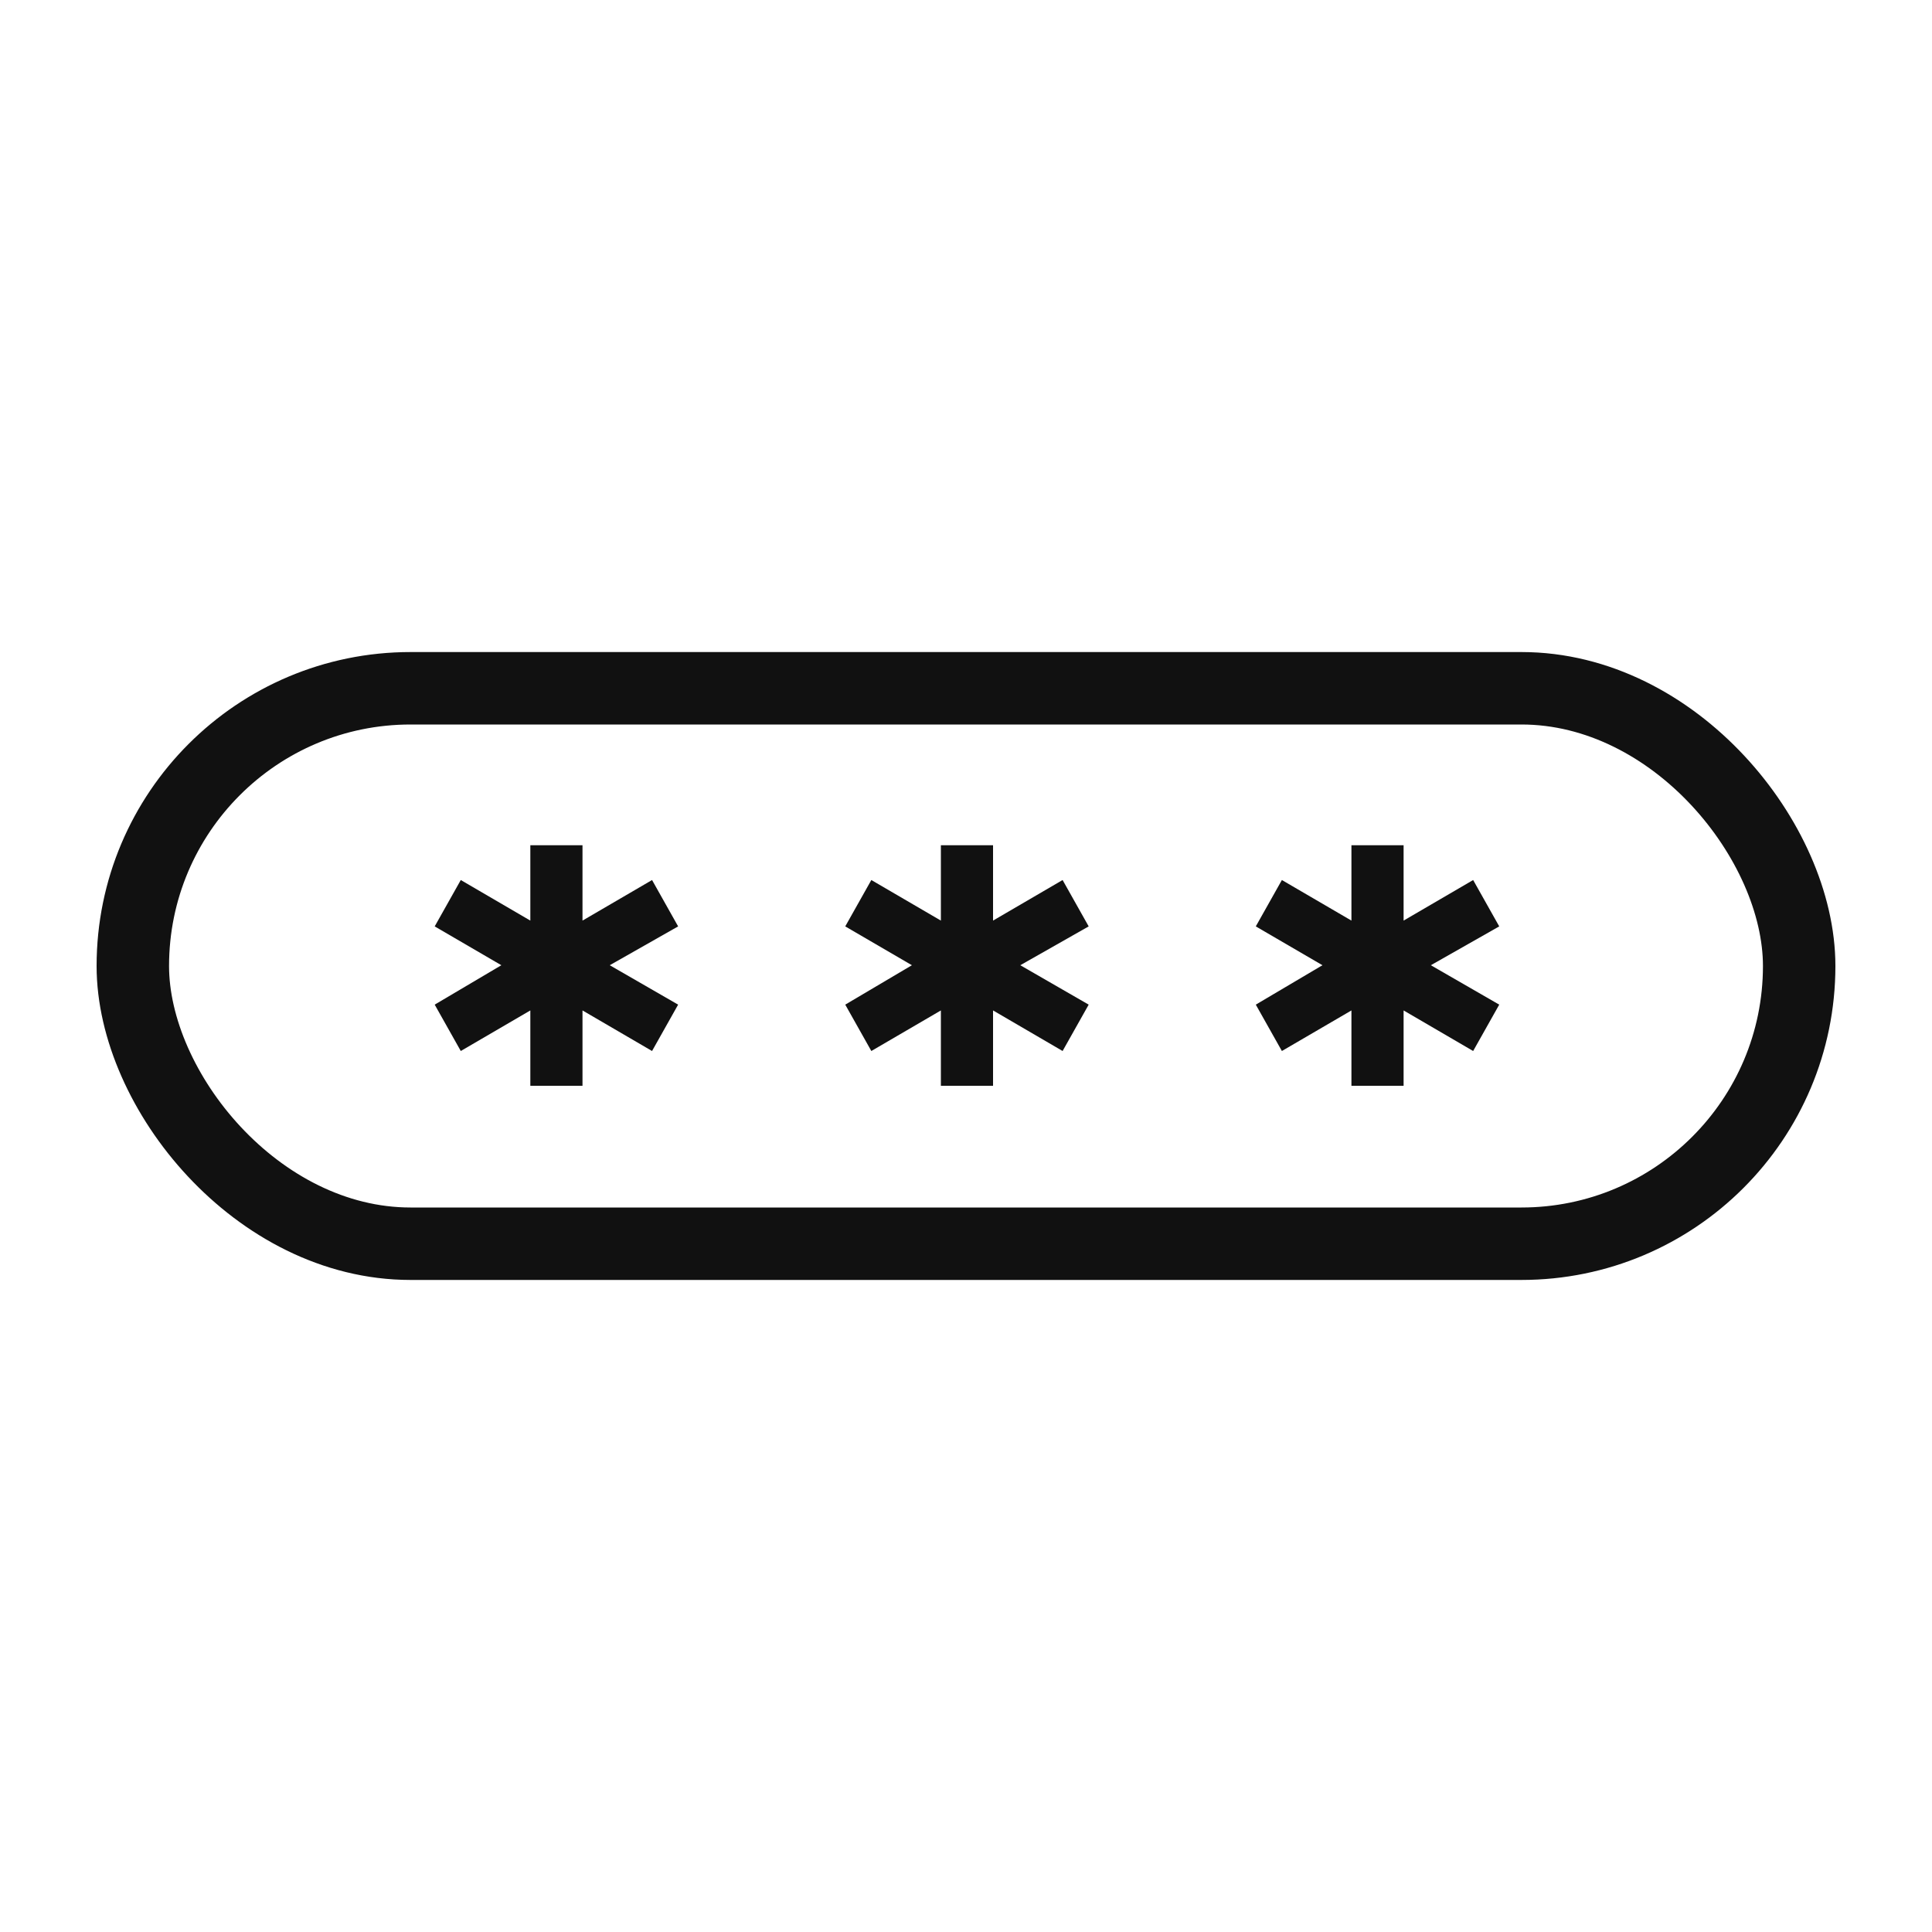 <svg width="80" height="80" viewBox="0 0 80 80" fill="none" xmlns="http://www.w3.org/2000/svg">
<rect x="5.5" y="28.5" width="69" height="23" rx="11.5" stroke="#111111" stroke-width="3" stroke-linejoin="round"/>
<path d="M35 38.36L36.08 36.44L38.96 38.12V35H41.12V38.12L44 36.44L45.08 38.36L42.248 39.968L45.08 41.6L44 43.52L41.12 41.84V44.96H38.96V41.84L36.08 43.52L35 41.6L37.76 39.968L35 38.36Z" fill="#111111"/>
<path d="M52 38.36L53.08 36.44L55.96 38.12V35H58.12V38.12L61 36.44L62.08 38.36L59.248 39.968L62.08 41.6L61 43.52L58.12 41.84V44.96H55.96V41.84L53.08 43.52L52 41.6L54.76 39.968L52 38.36Z" fill="#111111"/>
<path d="M18 38.36L19.08 36.44L21.96 38.12V35H24.12V38.12L27 36.44L28.08 38.36L25.248 39.968L28.08 41.6L27 43.52L24.12 41.84V44.96H21.96V41.84L19.08 43.52L18 41.6L20.76 39.968L18 38.36Z" fill="#111111"/>
</svg>
